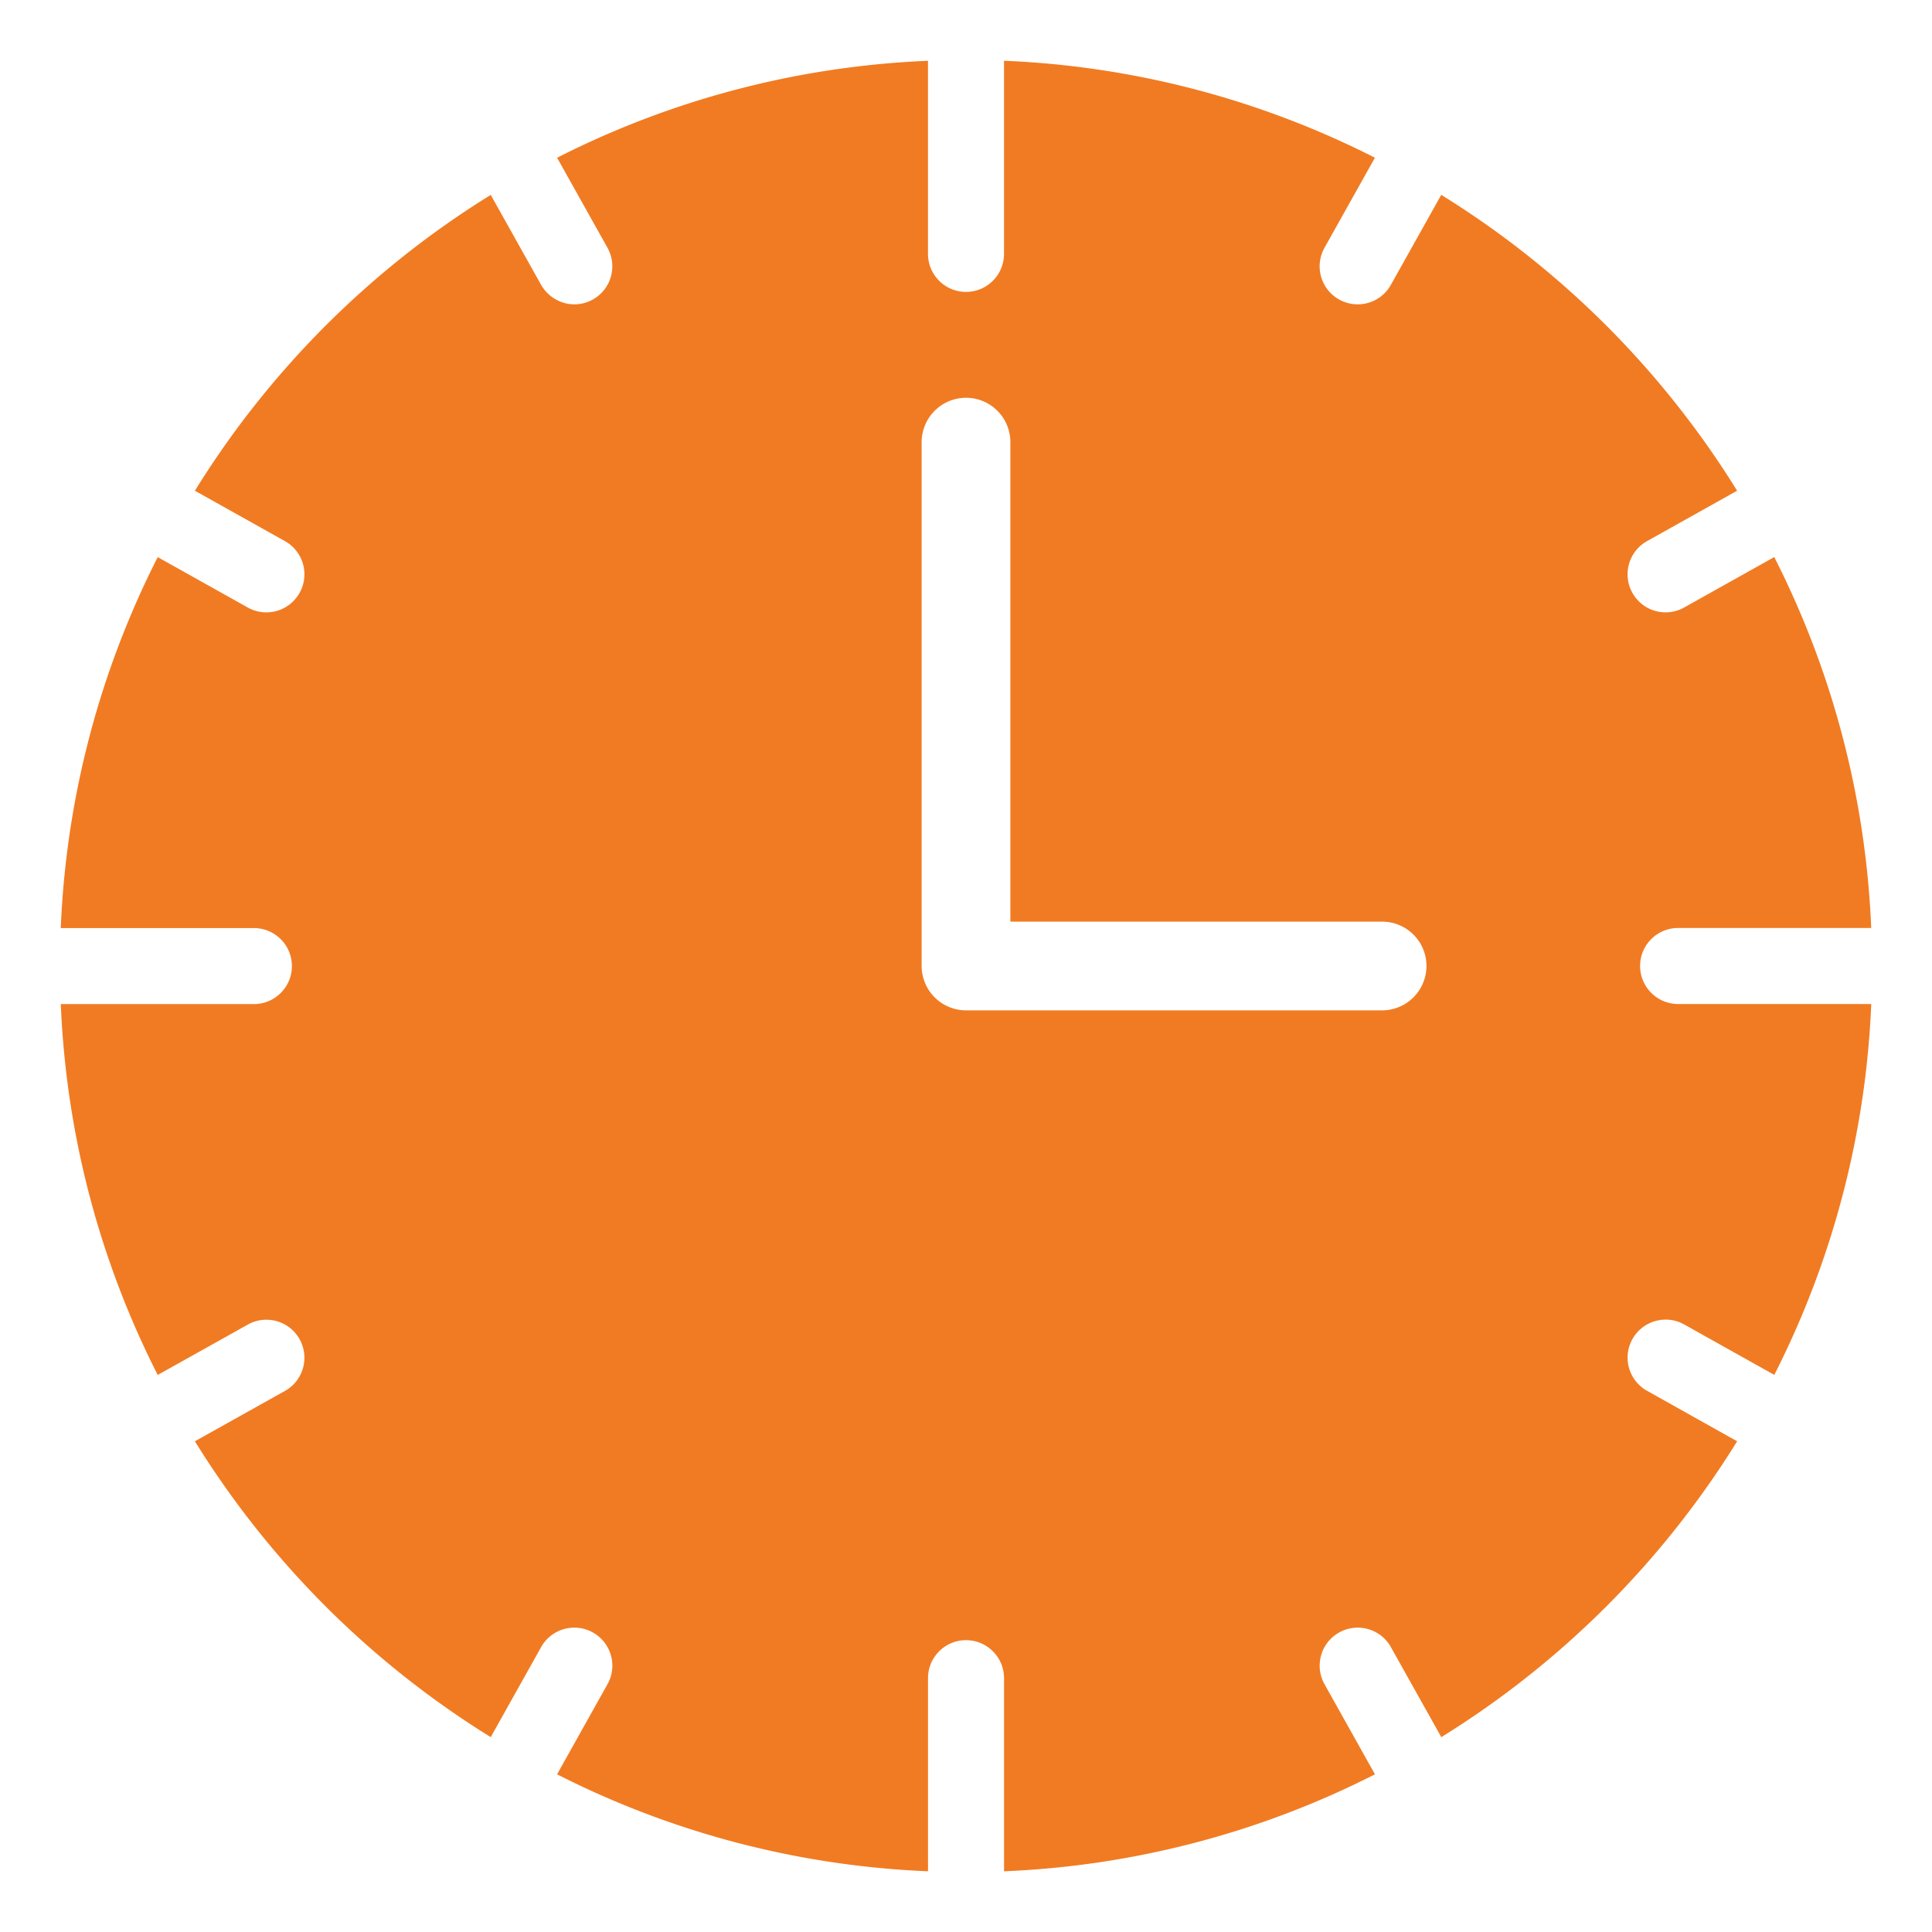<svg xmlns="http://www.w3.org/2000/svg" width="80" height="80"><path fill="#f17b22" d="M67.913 40c0-.87.705-1.574 1.574-1.574h7.996a37.24 37.24 0 0 0-4.015-15.359l-3.73 2.088a1.56 1.56 0 0 1-.768.201 1.57 1.57 0 0 1-1.375-.806c-.425-.76-.154-1.718.605-2.143l3.73-2.087A37.79 37.79 0 0 0 59.679 8.069l-2.087 3.727a1.57 1.57 0 0 1-1.374.806 1.56 1.56 0 0 1-.768-.201c-.76-.424-1.03-1.384-.605-2.142l2.087-3.728a37.25 37.25 0 0 0-15.358-4.015v7.996c0 .87-.705 1.575-1.574 1.575s-1.574-.706-1.574-1.575V2.517c-5.507.23-10.708 1.652-15.358 4.014l2.086 3.728c.424.758.154 1.718-.604 2.142a1.57 1.57 0 0 1-.768.201c-.55 0-1.087-.3-1.375-.806L20.32 8.07c-4.973 3.076-9.175 7.278-12.25 12.25l3.73 2.088c.758.425 1.03 1.384.604 2.143-.29.516-.824.806-1.375.806-.26 0-.524-.064-.768-.2l-3.73-2.088c-2.362 4.65-3.786 9.85-4.015 15.36h7.996c.87 0 1.575.705 1.575 1.574s-.705 1.574-1.575 1.574H2.517c.23 5.508 1.652 10.71 4.014 15.357l3.73-2.086c.76-.425 1.718-.154 2.143.604s.154 1.72-.605 2.143L8.07 59.68A37.81 37.81 0 0 0 20.32 71.931l2.087-3.728c.425-.76 1.384-1.03 2.143-.605s1.03 1.384.604 2.143l-2.087 3.73c4.65 2.362 9.85 3.786 15.36 4.015V69.49c0-.87.705-1.574 1.574-1.574s1.574.705 1.574 1.574v7.996a37.24 37.24 0 0 0 15.359-4.015l-2.088-3.73c-.425-.76-.154-1.718.605-2.143s1.72-.154 2.142.605l2.088 3.728A37.81 37.81 0 0 0 71.931 59.68l-3.73-2.09c-.76-.425-1.03-1.384-.605-2.142s1.386-1.03 2.143-.605l3.73 2.088a37.24 37.24 0 0 0 4.015-15.357h-7.996c-.87-.001-1.575-.706-1.575-1.575zM57.23 41.837H40A1.84 1.84 0 0 1 38.163 40V18.308A1.84 1.84 0 0 1 40 16.471c1.015 0 1.837.822 1.837 1.837v19.855H57.23c1.015 0 1.837.822 1.837 1.837a1.84 1.84 0 0 1-1.837 1.837z"/></svg>